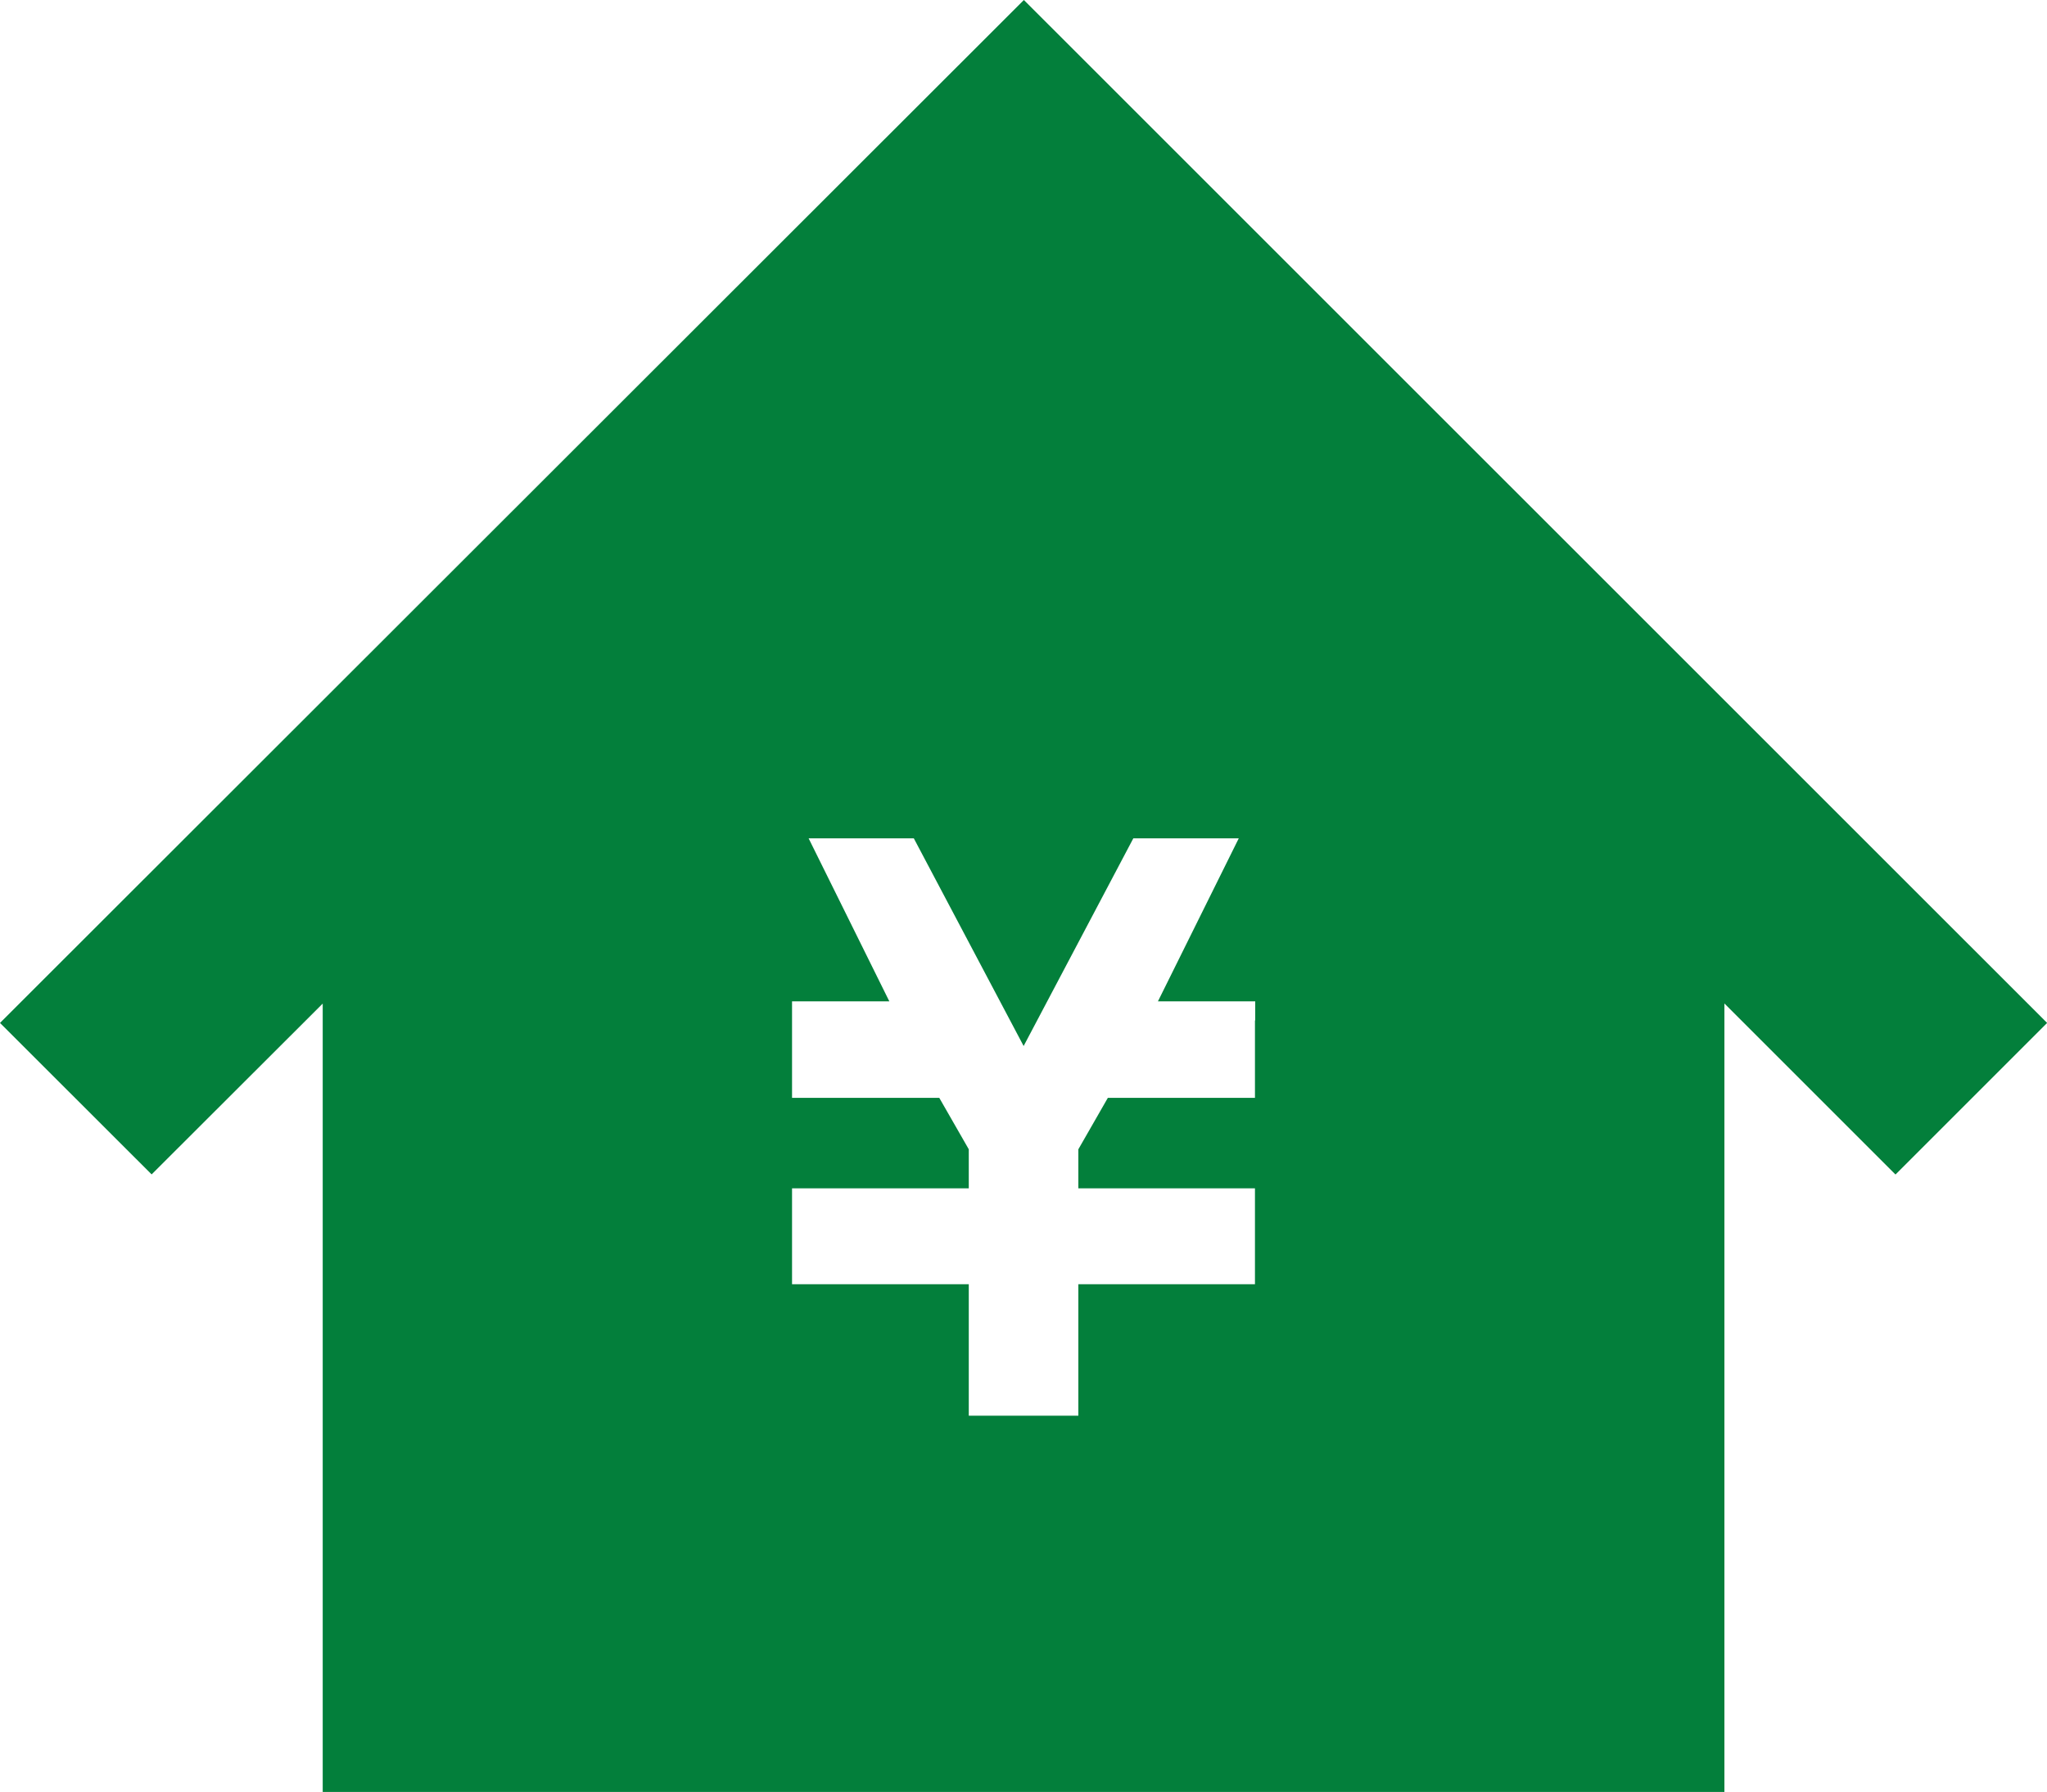 <?xml version="1.0" encoding="UTF-8"?>
<svg id="_レイヤー_2" data-name="レイヤー 2" xmlns="http://www.w3.org/2000/svg" viewBox="0 0 163.08 142.79">
  <defs>
    <style>
      .cls-1 {
        fill: #037f3b;
      }
    </style>
  </defs>
  <g id="_レイヤー_1-2" data-name="レイヤー 1">
    <path class="cls-1" d="M81.57,0L0,81.51l12.08,12.07,13.63-13.61v62.82h111.67v-62.83l13.63,13.63,12.08-12.08L81.57,0ZM99.98,81.31v6.17h-11.72l-2.35,4.1v3.11h14.07v7.64h-14.07v10.48h-8.73v-10.48h-14.08v-7.64h14.08v-3.11l-2.35-4.1h-11.73v-7.69h7.75l-6.43-12.99h8.38l8.75,16.55,8.74-16.55h8.4l-6.44,12.99h7.75v1.52h0Z"/>
  </g>
</svg>